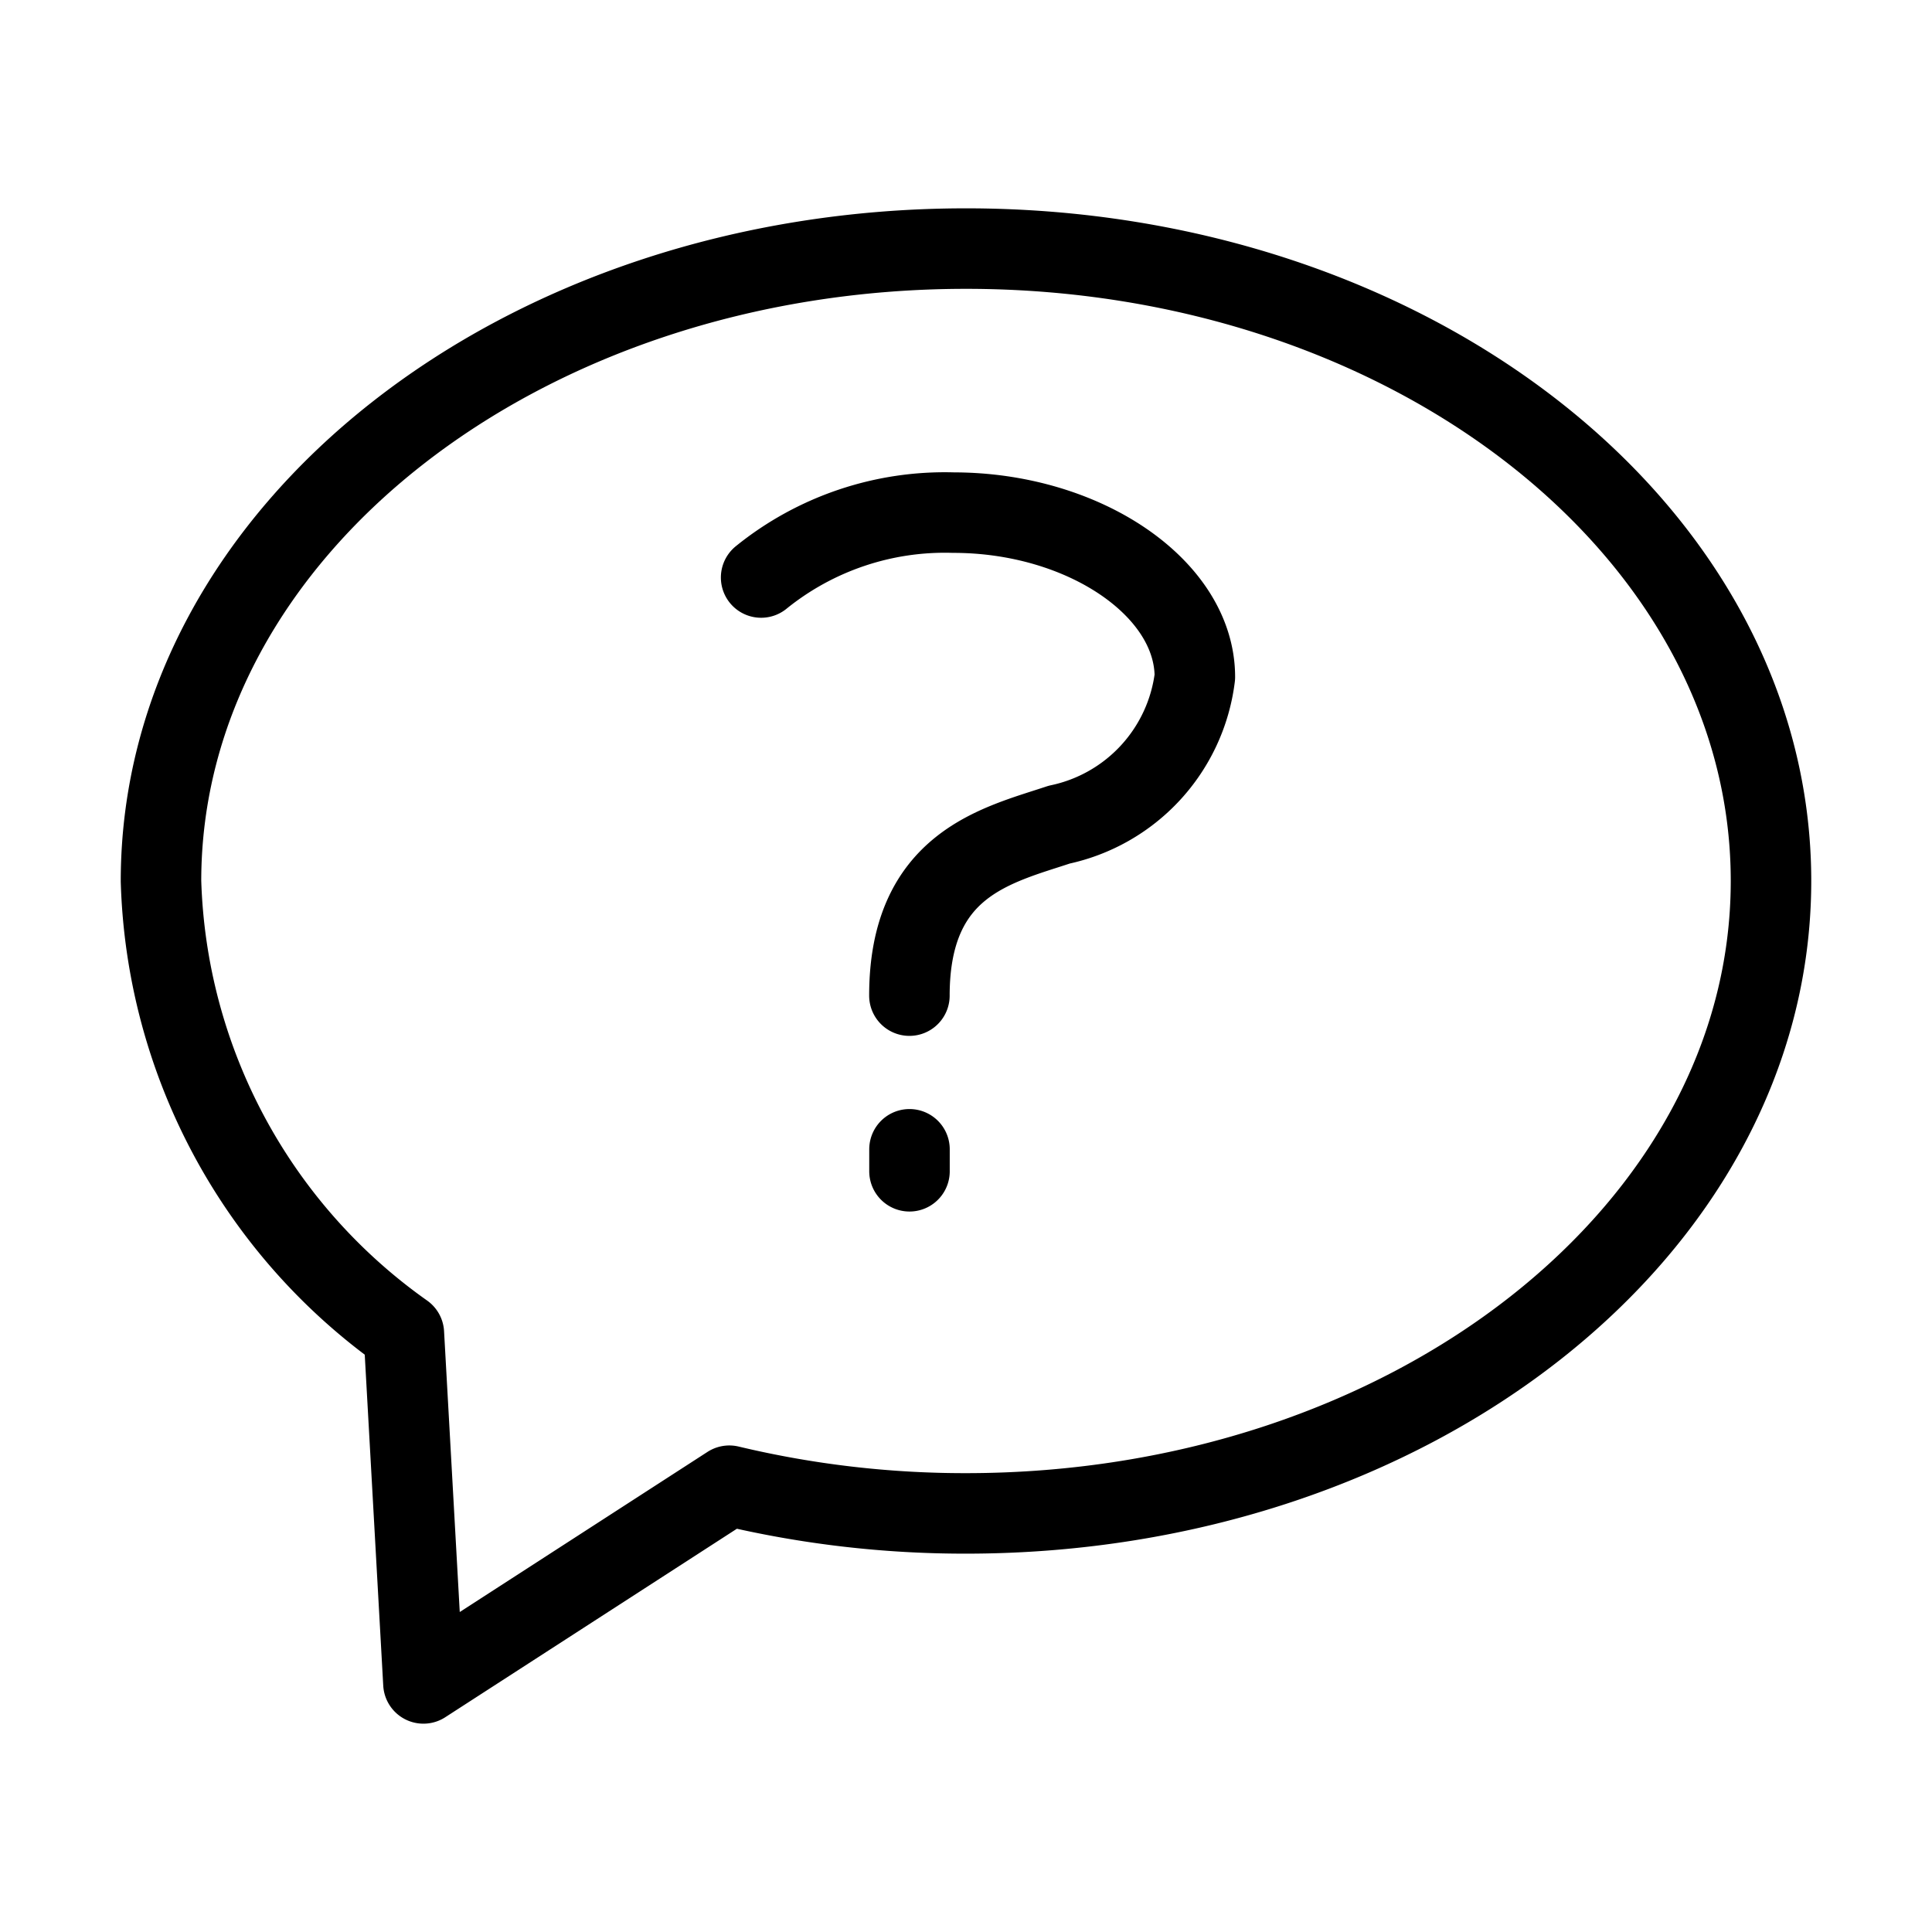 <svg data-name="Layer 1" viewBox="0 0 24 24" xmlns="http://www.w3.org/2000/svg"><path d="M9.455 7.174a3.626 3.626 0 0 1 2.388-.806c1.622 0 3 .938 3 2.041a2.144 2.144 0 0 1-1.685 1.835c-.777.258-1.861.488-1.861 2.124M11.298 14.277v.273" fill="none" stroke="#000000" stroke-linecap="round" stroke-linejoin="round" class="stroke-000000"></path><path d="M12 3.088c-5.523 0-10 3.518-10 7.857a7.134 7.134 0 0 0 3.017 5.619l.243 4.348 3.8-2.456A12.585 12.585 0 0 0 12 18.8c5.523 0 10-3.517 10-7.857s-4.477-7.855-10-7.855Z" fill="none" stroke="#000000" stroke-linecap="round" stroke-linejoin="round" class="stroke-000000"></path></svg>
